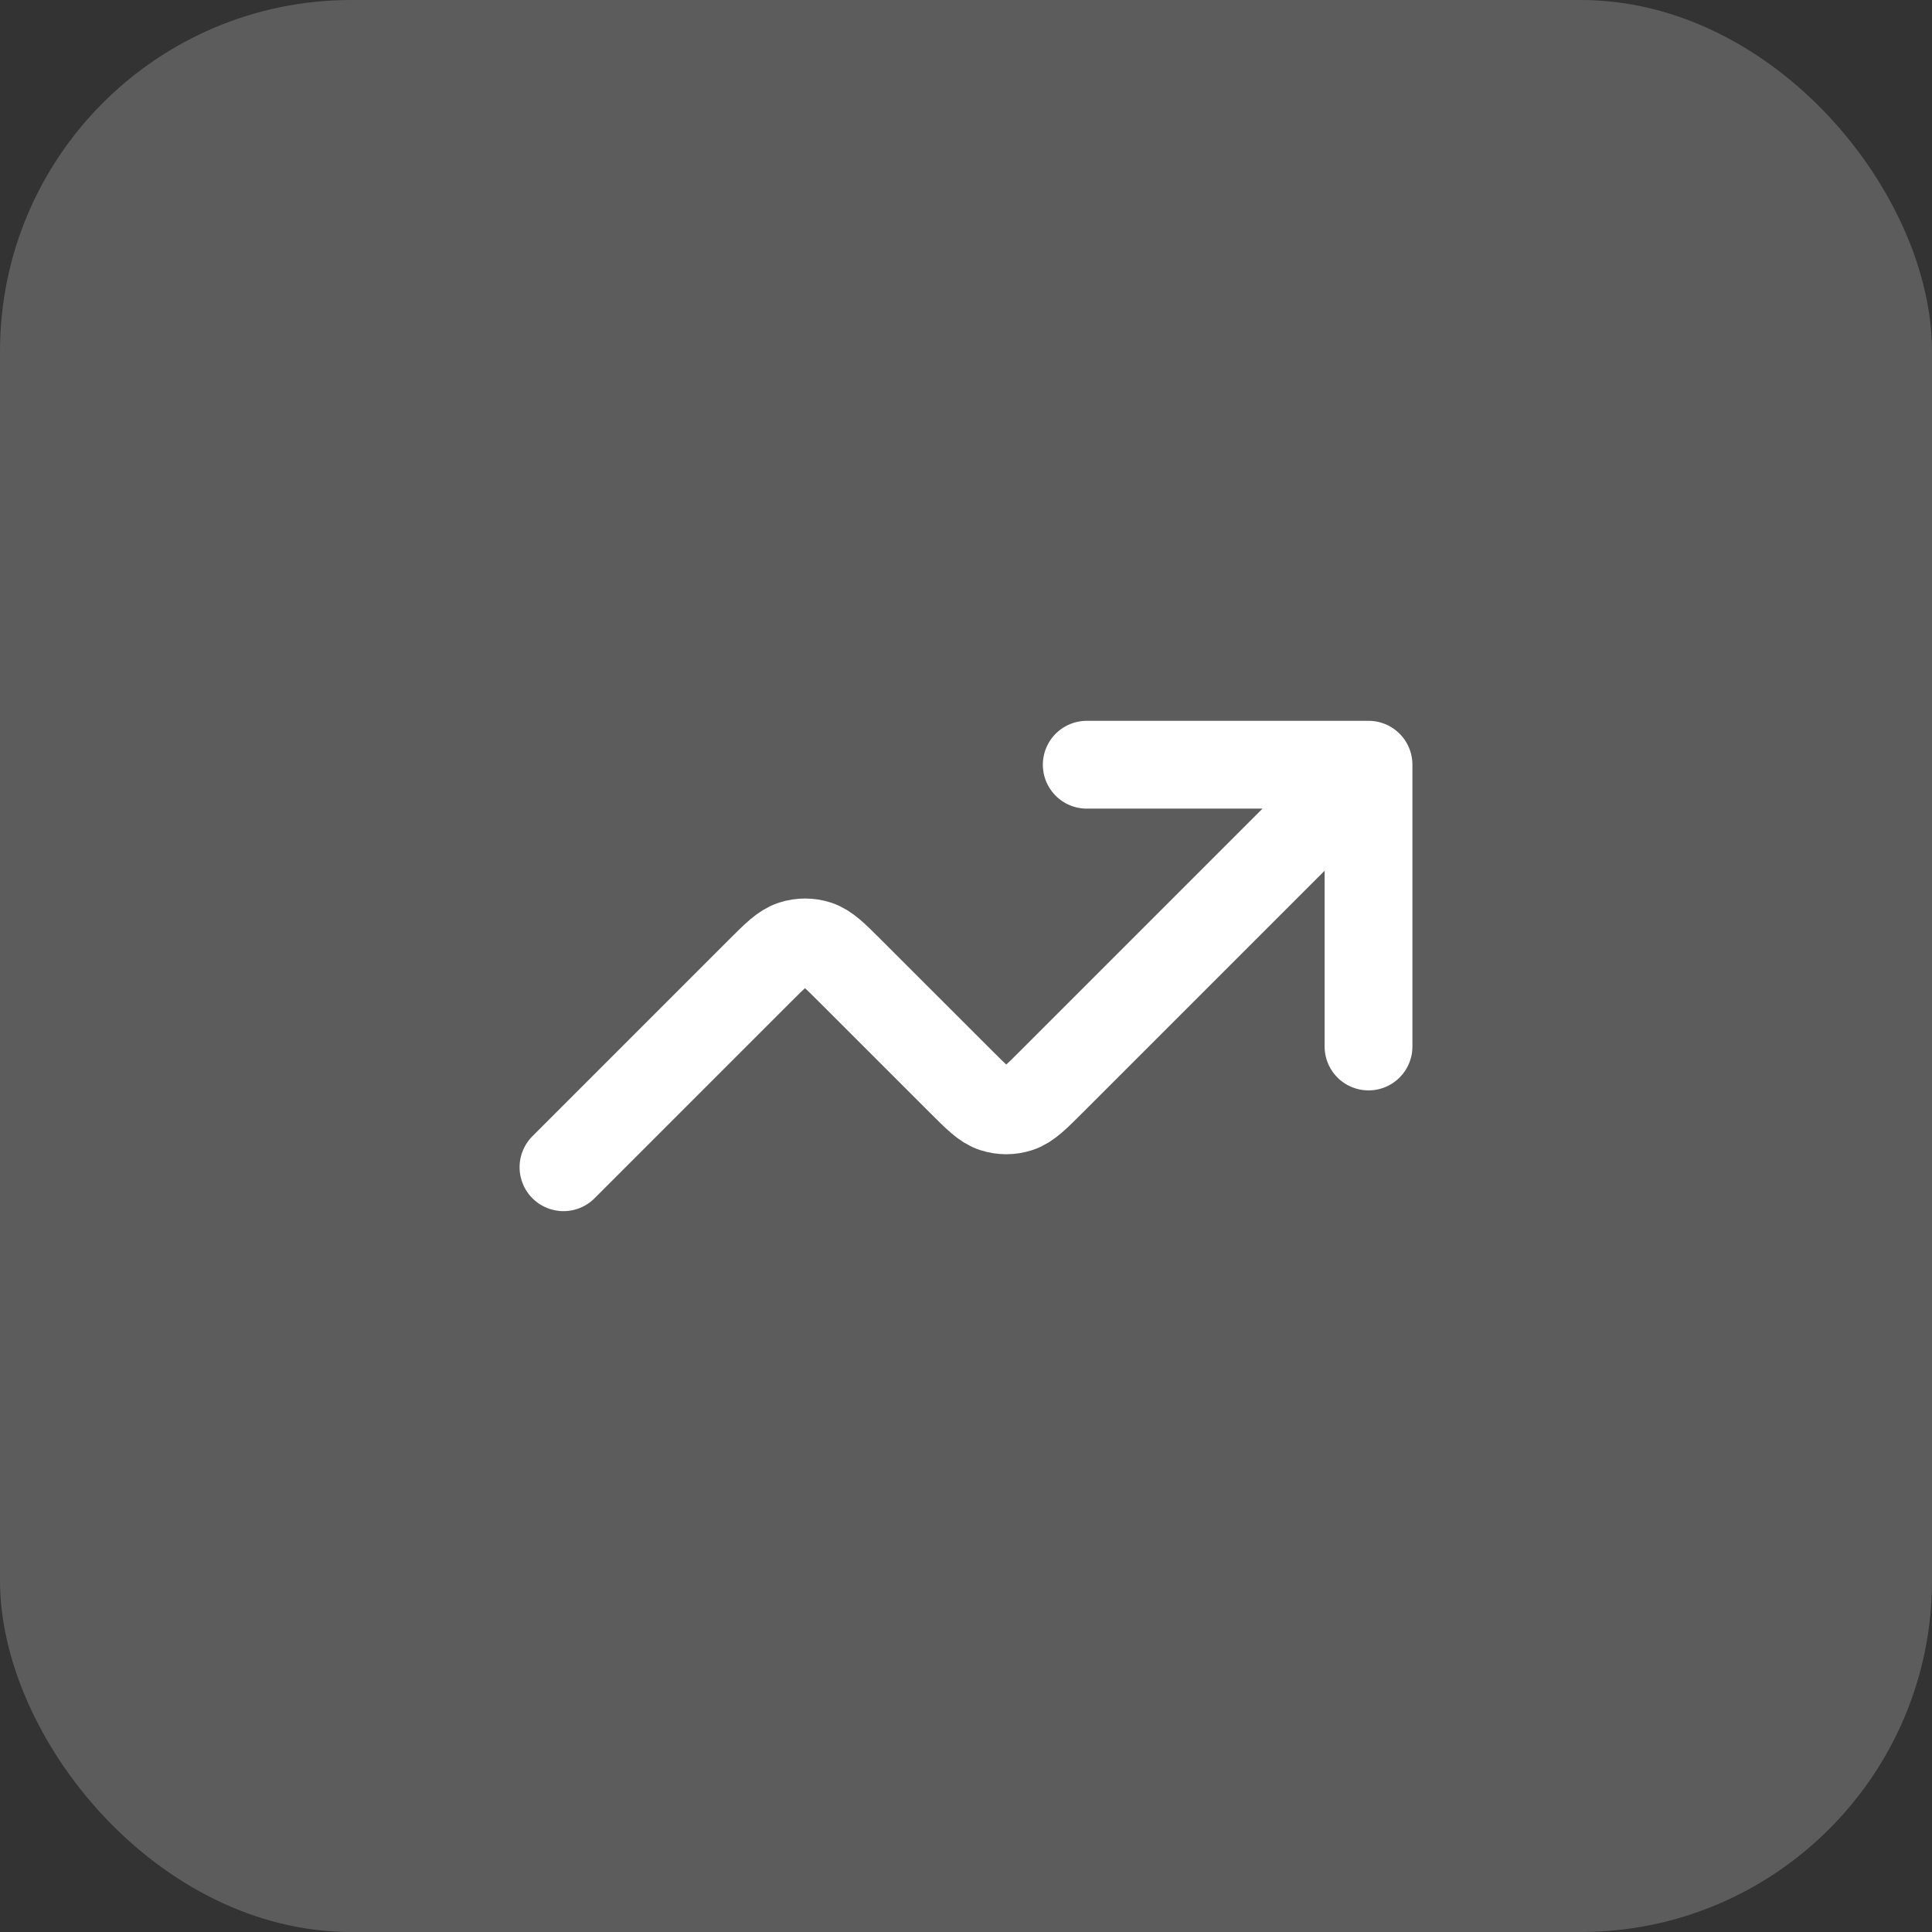 <svg width="44" height="44" viewBox="0 0 44 44" fill="none" xmlns="http://www.w3.org/2000/svg">
<rect x="0" y="0" width="44" height="44" fill="#333333" stroke="none"/>
<rect width="44" height="44" rx="8" fill="white" fill-opacity="0.2"/>
<path d="M31.167 17.416L23.954 24.629C23.591 24.992 23.409 25.174 23.2 25.242C23.016 25.302 22.817 25.302 22.633 25.242C22.424 25.174 22.243 24.992 21.88 24.629L19.37 22.12C19.007 21.757 18.826 21.576 18.617 21.508C18.433 21.448 18.234 21.448 18.05 21.508C17.841 21.576 17.659 21.757 17.296 22.12L12.833 26.583M31.167 17.416H24.75M31.167 17.416V23.833" stroke="white" stroke-width="2" stroke-linecap="round" stroke-linejoin="round"/>
</svg>
